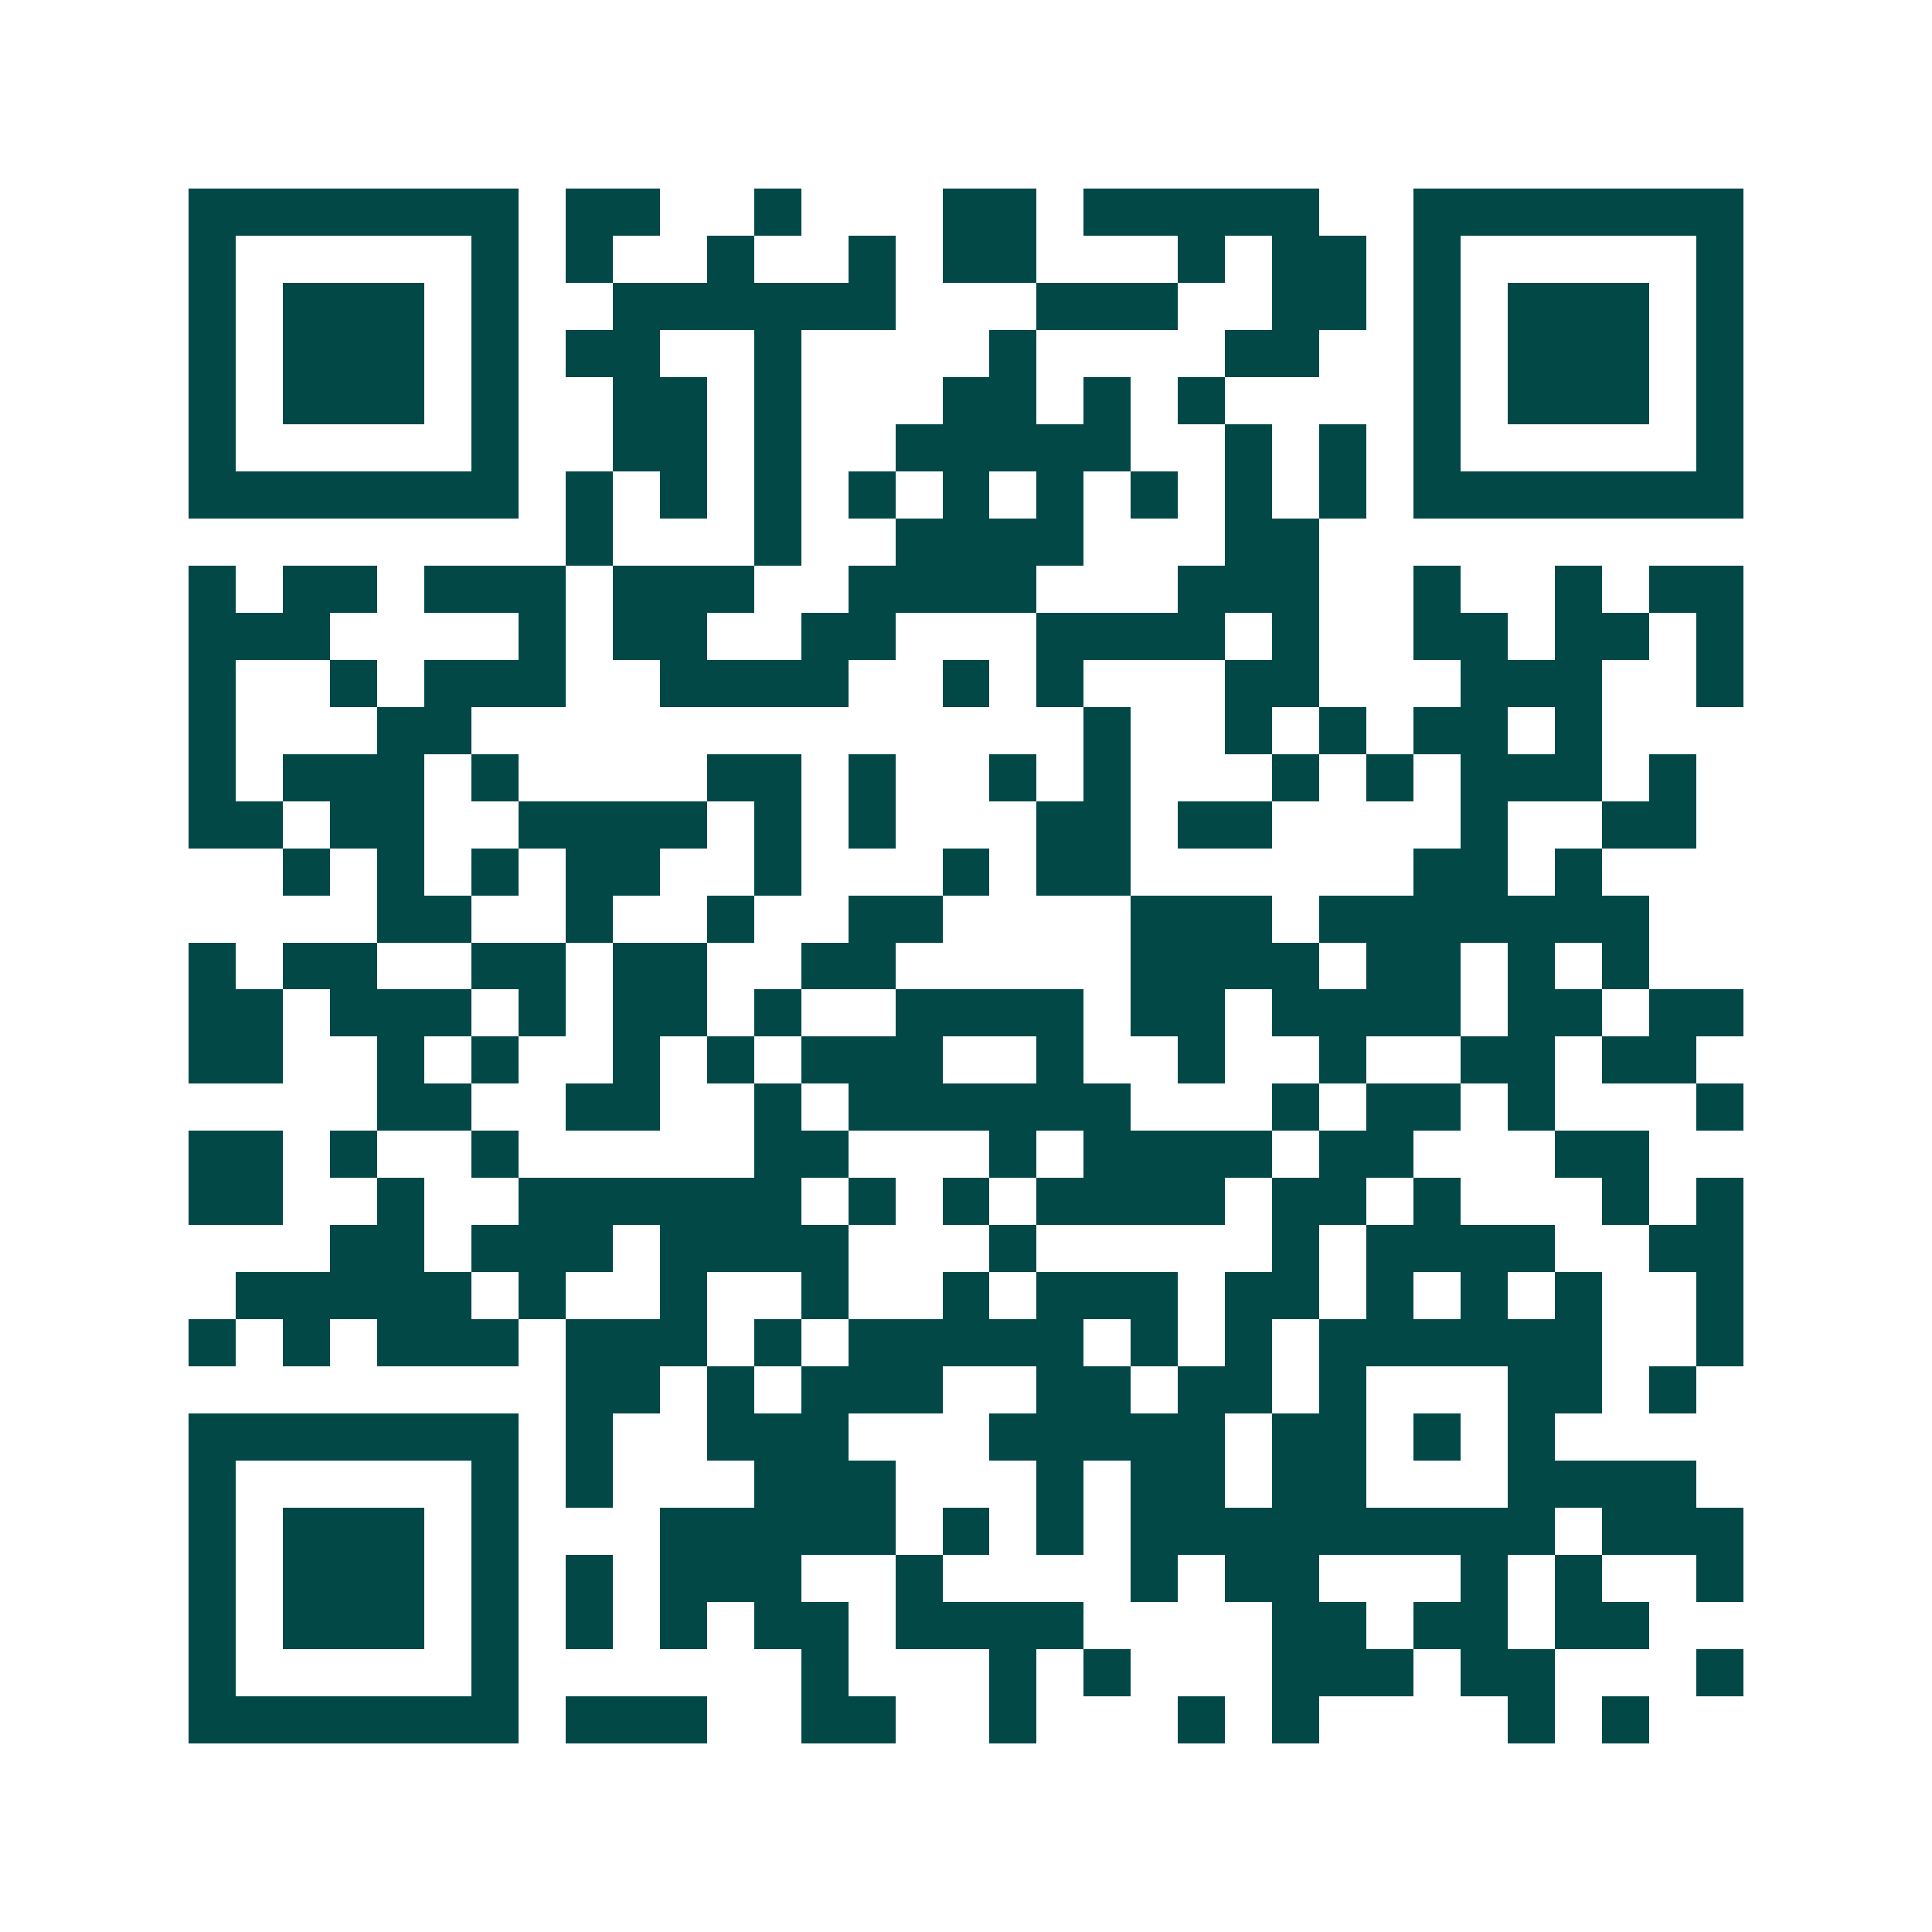 <svg xmlns="http://www.w3.org/2000/svg" width="200" height="200" viewBox="0 0 41 41" shape-rendering="crispEdges"><path fill="#ffffff" d="M0 0h41v41H0z"/><path stroke="#014847" d="M4 4.5h7m1 0h2m2 0h1m3 0h2m1 0h5m2 0h7M4 5.5h1m5 0h1m1 0h1m2 0h1m2 0h1m1 0h2m3 0h1m1 0h2m1 0h1m5 0h1M4 6.5h1m1 0h3m1 0h1m2 0h6m3 0h3m2 0h2m1 0h1m1 0h3m1 0h1M4 7.5h1m1 0h3m1 0h1m1 0h2m2 0h1m4 0h1m4 0h2m2 0h1m1 0h3m1 0h1M4 8.5h1m1 0h3m1 0h1m2 0h2m1 0h1m3 0h2m1 0h1m1 0h1m4 0h1m1 0h3m1 0h1M4 9.5h1m5 0h1m2 0h2m1 0h1m2 0h5m2 0h1m1 0h1m1 0h1m5 0h1M4 10.5h7m1 0h1m1 0h1m1 0h1m1 0h1m1 0h1m1 0h1m1 0h1m1 0h1m1 0h1m1 0h7M12 11.5h1m3 0h1m2 0h4m3 0h2M4 12.5h1m1 0h2m1 0h3m1 0h3m2 0h4m3 0h3m2 0h1m2 0h1m1 0h2M4 13.5h3m4 0h1m1 0h2m2 0h2m3 0h4m1 0h1m2 0h2m1 0h2m1 0h1M4 14.5h1m2 0h1m1 0h3m2 0h4m2 0h1m1 0h1m3 0h2m3 0h3m2 0h1M4 15.5h1m3 0h2m13 0h1m2 0h1m1 0h1m1 0h2m1 0h1M4 16.5h1m1 0h3m1 0h1m4 0h2m1 0h1m2 0h1m1 0h1m3 0h1m1 0h1m1 0h3m1 0h1M4 17.5h2m1 0h2m2 0h4m1 0h1m1 0h1m3 0h2m1 0h2m4 0h1m2 0h2M6 18.5h1m1 0h1m1 0h1m1 0h2m2 0h1m3 0h1m1 0h2m6 0h2m1 0h1M8 19.5h2m2 0h1m2 0h1m2 0h2m4 0h3m1 0h7M4 20.5h1m1 0h2m2 0h2m1 0h2m2 0h2m5 0h4m1 0h2m1 0h1m1 0h1M4 21.5h2m1 0h3m1 0h1m1 0h2m1 0h1m2 0h4m1 0h2m1 0h4m1 0h2m1 0h2M4 22.5h2m2 0h1m1 0h1m2 0h1m1 0h1m1 0h3m2 0h1m2 0h1m2 0h1m2 0h2m1 0h2M8 23.5h2m2 0h2m2 0h1m1 0h6m3 0h1m1 0h2m1 0h1m3 0h1M4 24.5h2m1 0h1m2 0h1m5 0h2m3 0h1m1 0h4m1 0h2m3 0h2M4 25.5h2m2 0h1m2 0h6m1 0h1m1 0h1m1 0h4m1 0h2m1 0h1m3 0h1m1 0h1M7 26.5h2m1 0h3m1 0h4m3 0h1m5 0h1m1 0h4m2 0h2M5 27.5h5m1 0h1m2 0h1m2 0h1m2 0h1m1 0h3m1 0h2m1 0h1m1 0h1m1 0h1m2 0h1M4 28.5h1m1 0h1m1 0h3m1 0h3m1 0h1m1 0h5m1 0h1m1 0h1m1 0h6m2 0h1M12 29.5h2m1 0h1m1 0h3m2 0h2m1 0h2m1 0h1m3 0h2m1 0h1M4 30.5h7m1 0h1m2 0h3m3 0h5m1 0h2m1 0h1m1 0h1M4 31.5h1m5 0h1m1 0h1m3 0h3m3 0h1m1 0h2m1 0h2m3 0h4M4 32.5h1m1 0h3m1 0h1m3 0h5m1 0h1m1 0h1m1 0h9m1 0h3M4 33.5h1m1 0h3m1 0h1m1 0h1m1 0h3m2 0h1m4 0h1m1 0h2m3 0h1m1 0h1m2 0h1M4 34.5h1m1 0h3m1 0h1m1 0h1m1 0h1m1 0h2m1 0h4m4 0h2m1 0h2m1 0h2M4 35.5h1m5 0h1m6 0h1m3 0h1m1 0h1m3 0h3m1 0h2m3 0h1M4 36.5h7m1 0h3m2 0h2m2 0h1m3 0h1m1 0h1m4 0h1m1 0h1"/></svg>
